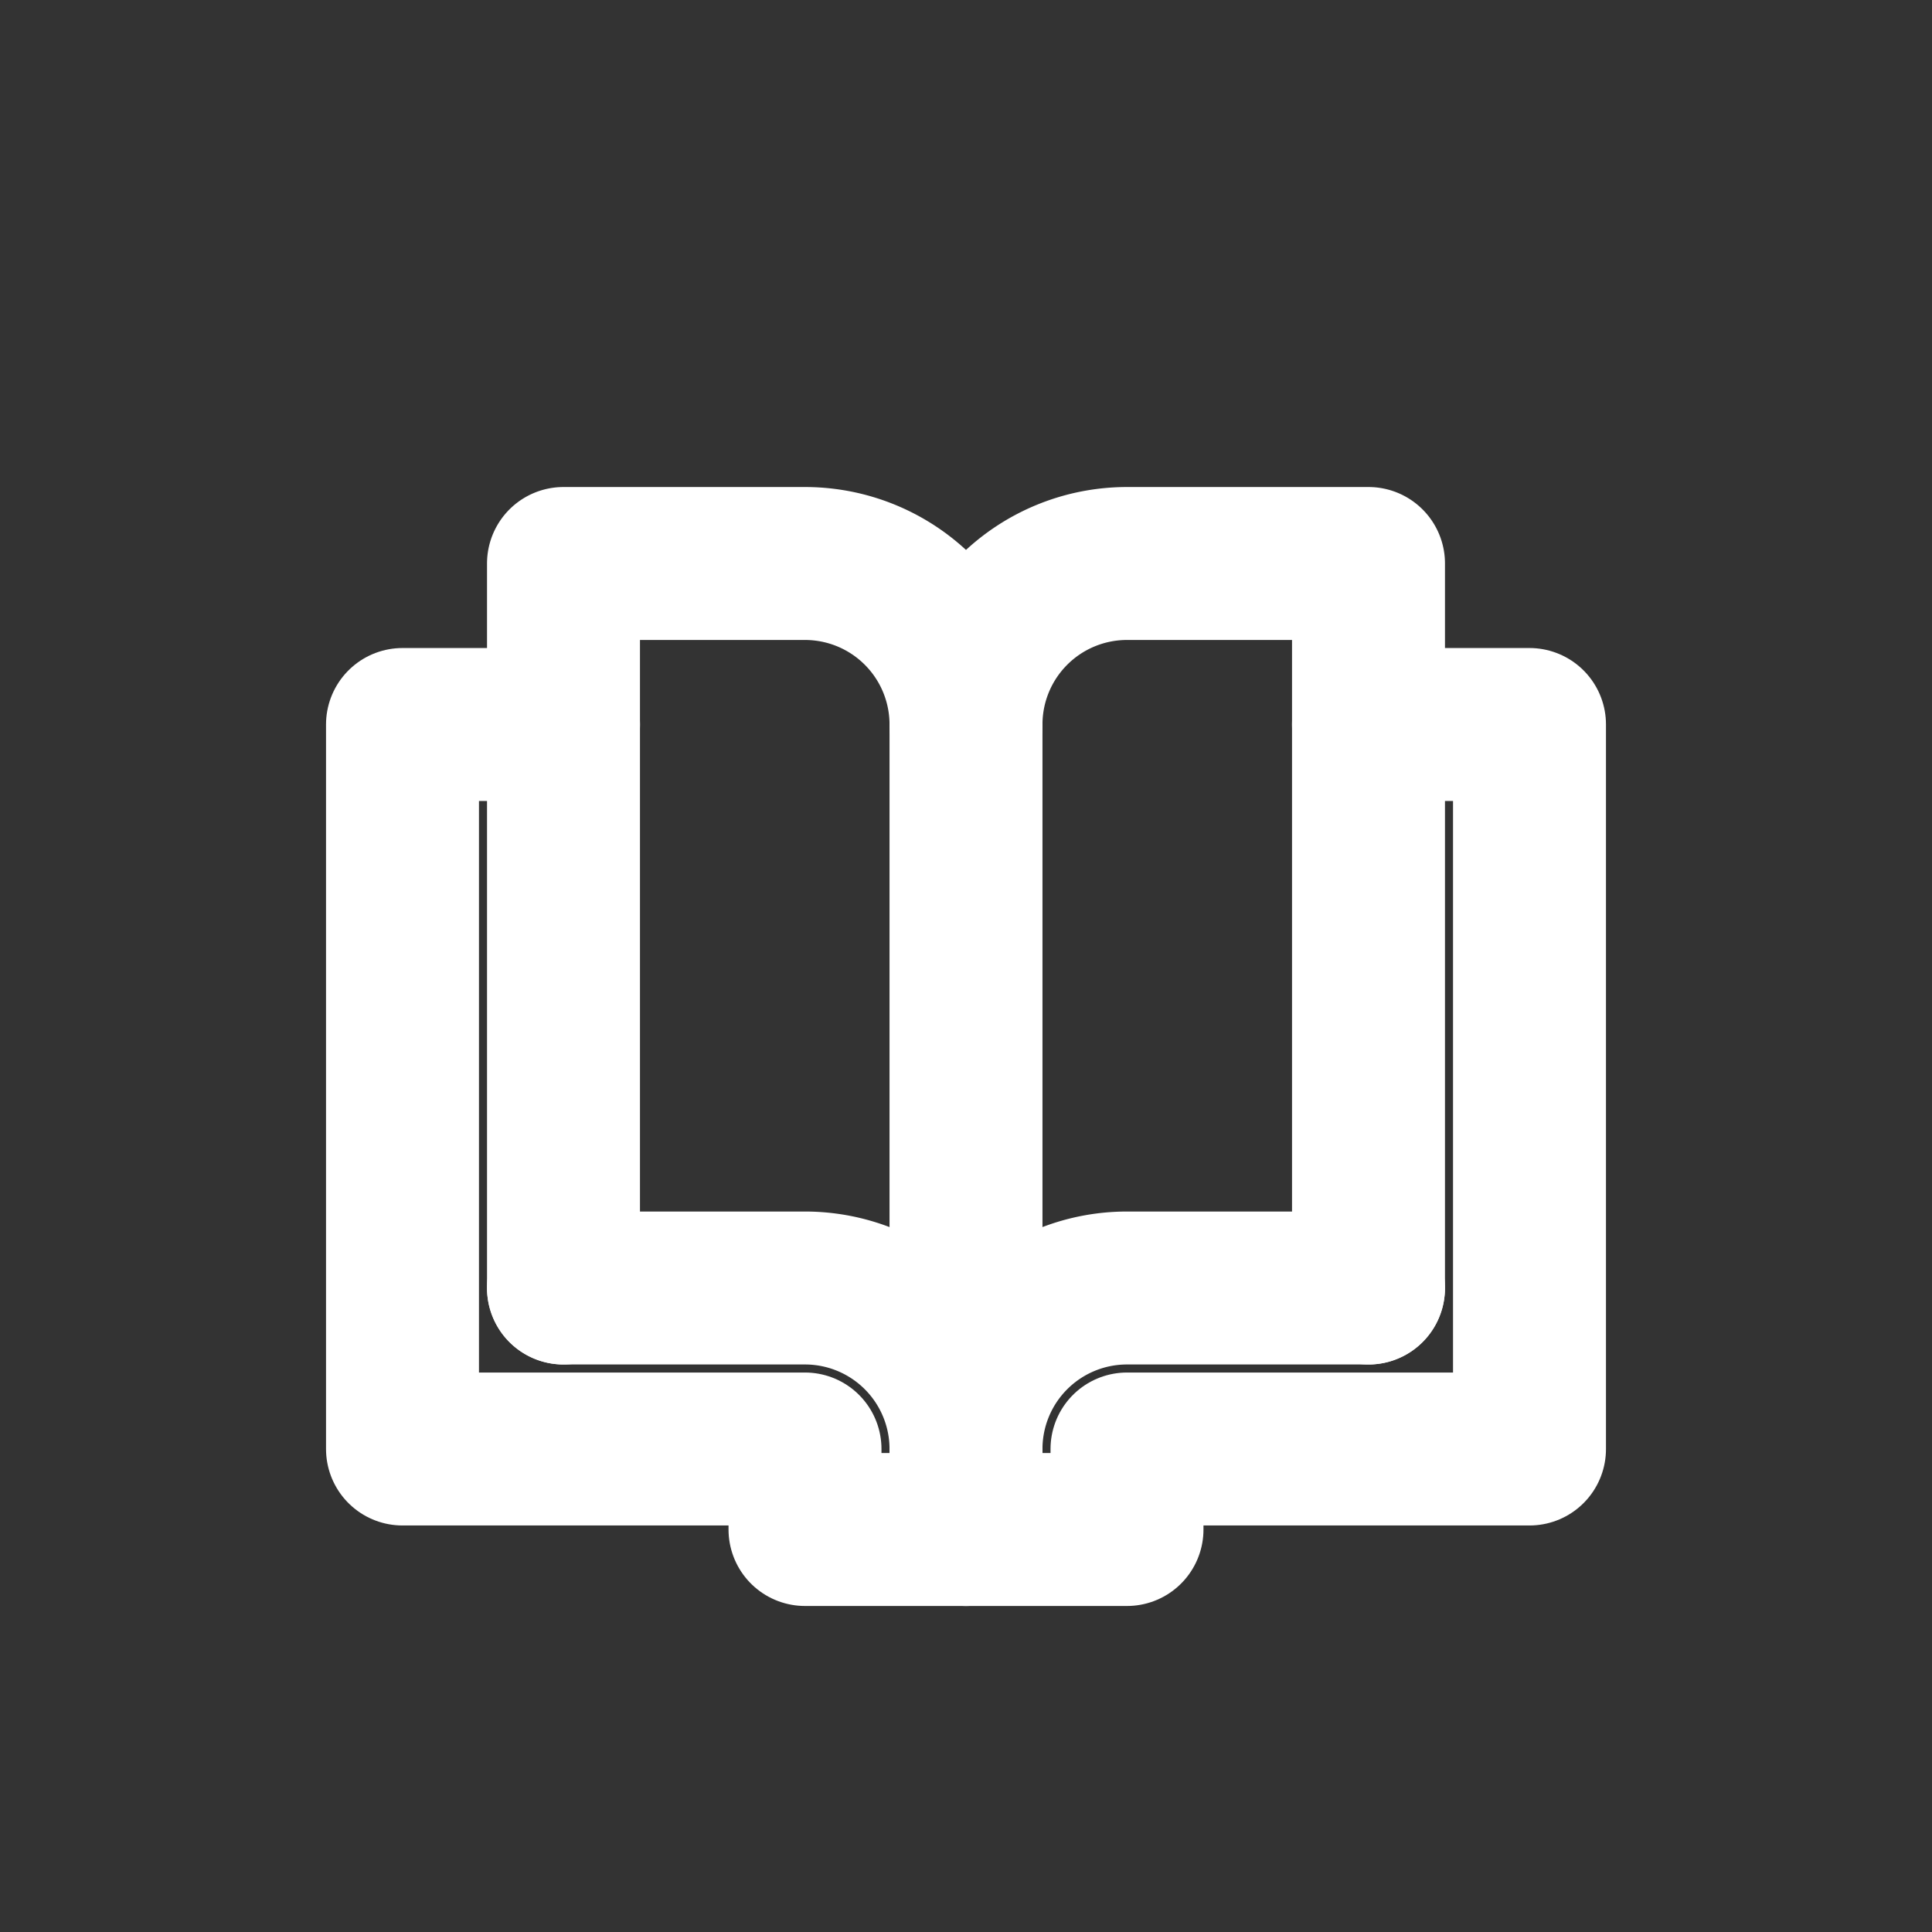 <?xml version="1.0" encoding="UTF-8"?>
<svg viewBox="0 0 24 24" xmlns="http://www.w3.org/2000/svg" fill="none">
  <rect x="0" y="0" width="24" height="24" fill="#333333" stroke="none"/>
  <g stroke="#fff" stroke-linecap="round" stroke-linejoin="round" stroke-width="1.9">
    <path d="M7 16V7h3a2 2 0 012 2V19" />
    <path d="M7 16h3a2 2 0 012 2" />
    <path d="M17 16V7h-3a2 2 0 00-2 2" />
    <path d="M17 16h-3a2 2 0 00-2 2" />
    <polyline points="7 9 5 9 5 18 10 18 10 19 14 19 14 18 19 18 19 9 17 9" />
  </g>
</svg>
